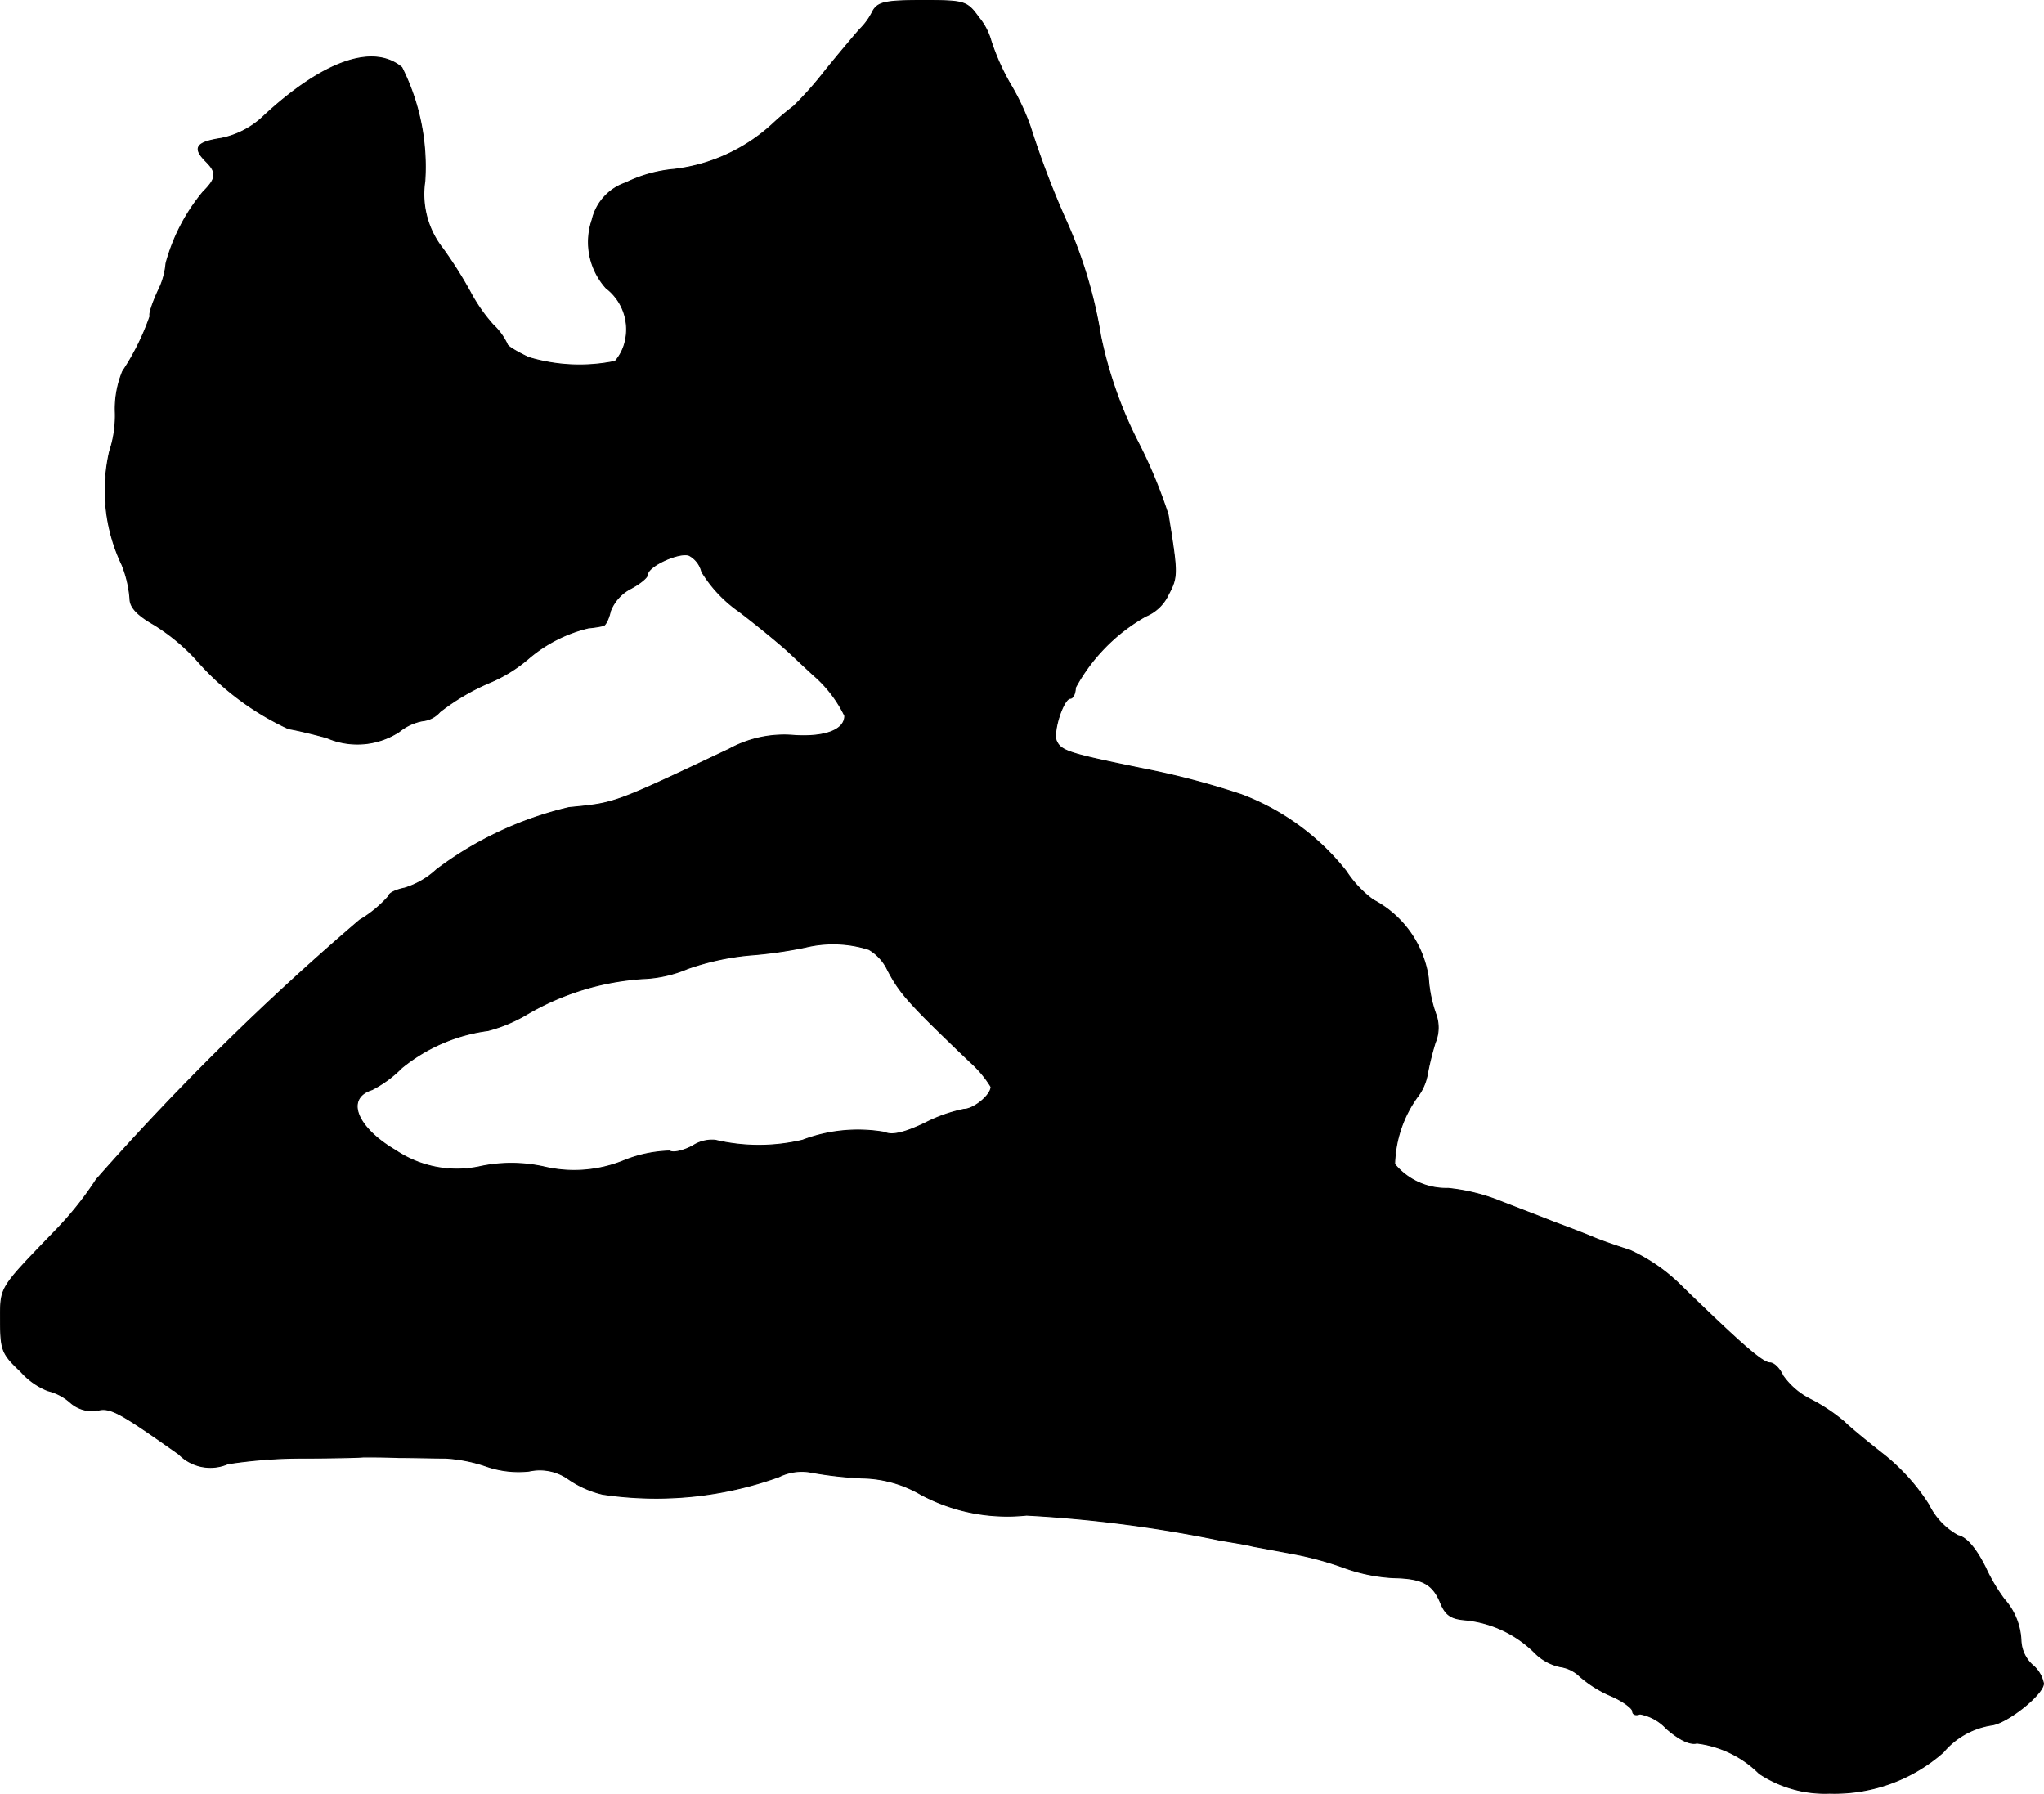 <?xml version="1.0" encoding="UTF-8"?>
<svg xmlns="http://www.w3.org/2000/svg"
     version="1.1"
     width="7.76mm"
     height="6.809mm"
     viewBox="0 0 21.997 19.302">
   <defs>
      <style type="text/css"><![CDATA[
      .a {
        stroke: #000;
        stroke-linecap: round;
        stroke-linejoin: round;
        stroke-width: 0.01px;
      }
    ]]></style>
   </defs>
   <path class="a"
         d="M9.393.12A.708.708,0,0,1,9.248.32c-.042.048-.212.248-.369.442a3.724,3.724,0,0,1-.339.382,2.936,2.936,0,0,0-.236.2,1.895,1.895,0,0,1-1.048.478,1.479,1.479,0,0,0-.521.145.554.554,0,0,0-.363.4.738.738,0,0,0,.151.733.56.56,0,0,1,.2.594.496.496,0,0,1-.103.194,1.896,1.896,0,0,1-.933-.042c-.127-.061-.23-.121-.23-.145a.691.691,0,0,0-.151-.206,1.798,1.798,0,0,1-.248-.357,4.557,4.557,0,0,0-.291-.46A.944.944,0,0,1,4.572,1.949,2.382,2.382,0,0,0,4.324.726c-.309-.26-.848-.067-1.478.515a.928.928,0,0,1-.466.248c-.273.042-.309.103-.164.248.121.121.115.182-.03.327a2.033,2.033,0,0,0-.4.769.808.808,0,0,1-.085.297c-.067.145-.103.267-.085.267a2.642,2.642,0,0,1-.297.6,1.061,1.061,0,0,0-.079.43,1.214,1.214,0,0,1-.061.43A1.863,1.863,0,0,0,1.313,6.08a1.23,1.23,0,0,1,.085.363c0,.091.079.176.26.279a2.174,2.174,0,0,1,.448.369,2.956,2.956,0,0,0,.999.751c.079.012.26.055.412.097a.823.823,0,0,0,.781-.067.557.557,0,0,1,.248-.115.285.285,0,0,0,.188-.097,2.397,2.397,0,0,1,.521-.309,1.575,1.575,0,0,0,.442-.273,1.55,1.55,0,0,1,.636-.321,1.092,1.092,0,0,0,.157-.024c.024,0,.061-.073.079-.157a.462.462,0,0,1,.218-.242c.103-.055.182-.121.182-.151,0-.091.345-.248.448-.206A.272.272,0,0,1,7.552,6.153a1.429,1.429,0,0,0,.406.43c.206.157.448.357.539.442s.212.2.273.254a1.36,1.36,0,0,1,.321.424c0,.151-.206.23-.533.212a1.23,1.23,0,0,0-.709.145c-1.266.6-1.23.581-1.726.63A3.822,3.822,0,0,0,4.699,9.357a.892.892,0,0,1-.345.2c-.091.018-.17.055-.17.085a1.297,1.297,0,0,1-.315.26A28.175,28.175,0,0,0,1.035,12.694a3.589,3.589,0,0,1-.418.527c-.636.66-.612.618-.612.993,0,.315.018.357.218.545a.769.769,0,0,0,.291.206.574.574,0,0,1,.236.121.353.353,0,0,0,.297.091c.139-.036.236.018.878.472a.474.474,0,0,0,.527.103,5.298,5.298,0,0,1,.812-.061c.291,0,.581-.006.648-.012.067,0,.236,0,.382.006.139,0,.363.006.497.006a1.639,1.639,0,0,1,.436.085,1.055,1.055,0,0,0,.466.055.534.534,0,0,1,.424.085A1.076,1.076,0,0,0,6.486,16.08a3.9,3.9,0,0,0,1.896-.188.552.552,0,0,1,.351-.048,4.09,4.09,0,0,0,.539.061,1.296,1.296,0,0,1,.636.176,1.969,1.969,0,0,0,1.139.224,14.023,14.023,0,0,1,2.071.267c.133.024.297.048.363.067.067.012.26.048.424.079a3.496,3.496,0,0,1,.575.157,1.848,1.848,0,0,0,.515.103c.315.006.424.067.509.273.055.133.115.17.273.182a1.231,1.231,0,0,1,.739.351.543.543,0,0,0,.273.151.385.385,0,0,1,.212.103,1.266,1.266,0,0,0,.339.212c.127.055.23.133.23.164,0,.036.036.048.079.03a.512.512,0,0,1,.285.157c.139.121.254.176.327.157a1.148,1.148,0,0,1,.672.327,1.278,1.278,0,0,0,.757.212,1.769,1.769,0,0,0,1.224-.442.847.847,0,0,1,.515-.291c.17-.018.563-.333.563-.448a.343.343,0,0,0-.121-.2.377.377,0,0,1-.121-.26.709.709,0,0,0-.182-.448,1.9,1.9,0,0,1-.2-.339c-.103-.206-.206-.327-.297-.345a.759.759,0,0,1-.315-.333,2.196,2.196,0,0,0-.478-.533c-.17-.133-.363-.291-.43-.357a1.885,1.885,0,0,0-.363-.242.799.799,0,0,1-.297-.254c-.036-.079-.097-.139-.139-.139-.079,0-.297-.188-.951-.824a1.904,1.904,0,0,0-.557-.388c-.133-.042-.309-.103-.394-.139s-.273-.109-.424-.164c-.151-.061-.424-.164-.606-.236a2.068,2.068,0,0,0-.533-.127.721.721,0,0,1-.575-.26,1.296,1.296,0,0,1,.242-.721.554.554,0,0,0,.109-.242,3.109,3.109,0,0,1,.085-.345.416.416,0,0,0,.006-.309,1.422,1.422,0,0,1-.079-.388A1.129,1.129,0,0,0,14.778,9.684a1.192,1.192,0,0,1-.291-.309,2.615,2.615,0,0,0-1.127-.824,8.552,8.552,0,0,0-1.06-.279c-.8-.164-.884-.188-.933-.303-.036-.109.079-.454.151-.454.03,0,.055-.055.055-.115a1.958,1.958,0,0,1,.757-.769.462.462,0,0,0,.242-.23c.103-.194.103-.224,0-.86a5.242,5.242,0,0,0-.327-.787,4.513,4.513,0,0,1-.4-1.139A4.927,4.927,0,0,0,11.483,2.397a9.759,9.759,0,0,1-.394-1.03,2.528,2.528,0,0,0-.212-.454,2.465,2.465,0,0,1-.212-.472A.679.679,0,0,0,10.532.187C10.405.011,10.381.005,9.926.005,9.527.005,9.448.023,9.393.12ZM9.351,10.217a.507.507,0,0,1,.2.218c.133.254.218.351.89.993a1.196,1.196,0,0,1,.224.267c0,.091-.188.242-.291.242a1.638,1.638,0,0,0-.424.151c-.23.109-.357.133-.43.097a1.675,1.675,0,0,0-.884.085,2.033,2.033,0,0,1-.939,0,.377.377,0,0,0-.242.061c-.103.055-.212.079-.248.055a1.408,1.408,0,0,0-.491.103,1.415,1.415,0,0,1-.866.067,1.626,1.626,0,0,0-.666-.006,1.183,1.183,0,0,1-.927-.17c-.424-.248-.545-.563-.254-.654a1.26,1.26,0,0,0,.321-.236,1.851,1.851,0,0,1,.927-.4,1.635,1.635,0,0,0,.43-.182A2.836,2.836,0,0,1,6.91,10.532a1.365,1.365,0,0,0,.491-.109,2.787,2.787,0,0,1,.666-.145,4.72,4.72,0,0,0,.6-.085A1.27,1.27,0,0,1,9.351,10.217Z"/>
</svg>
